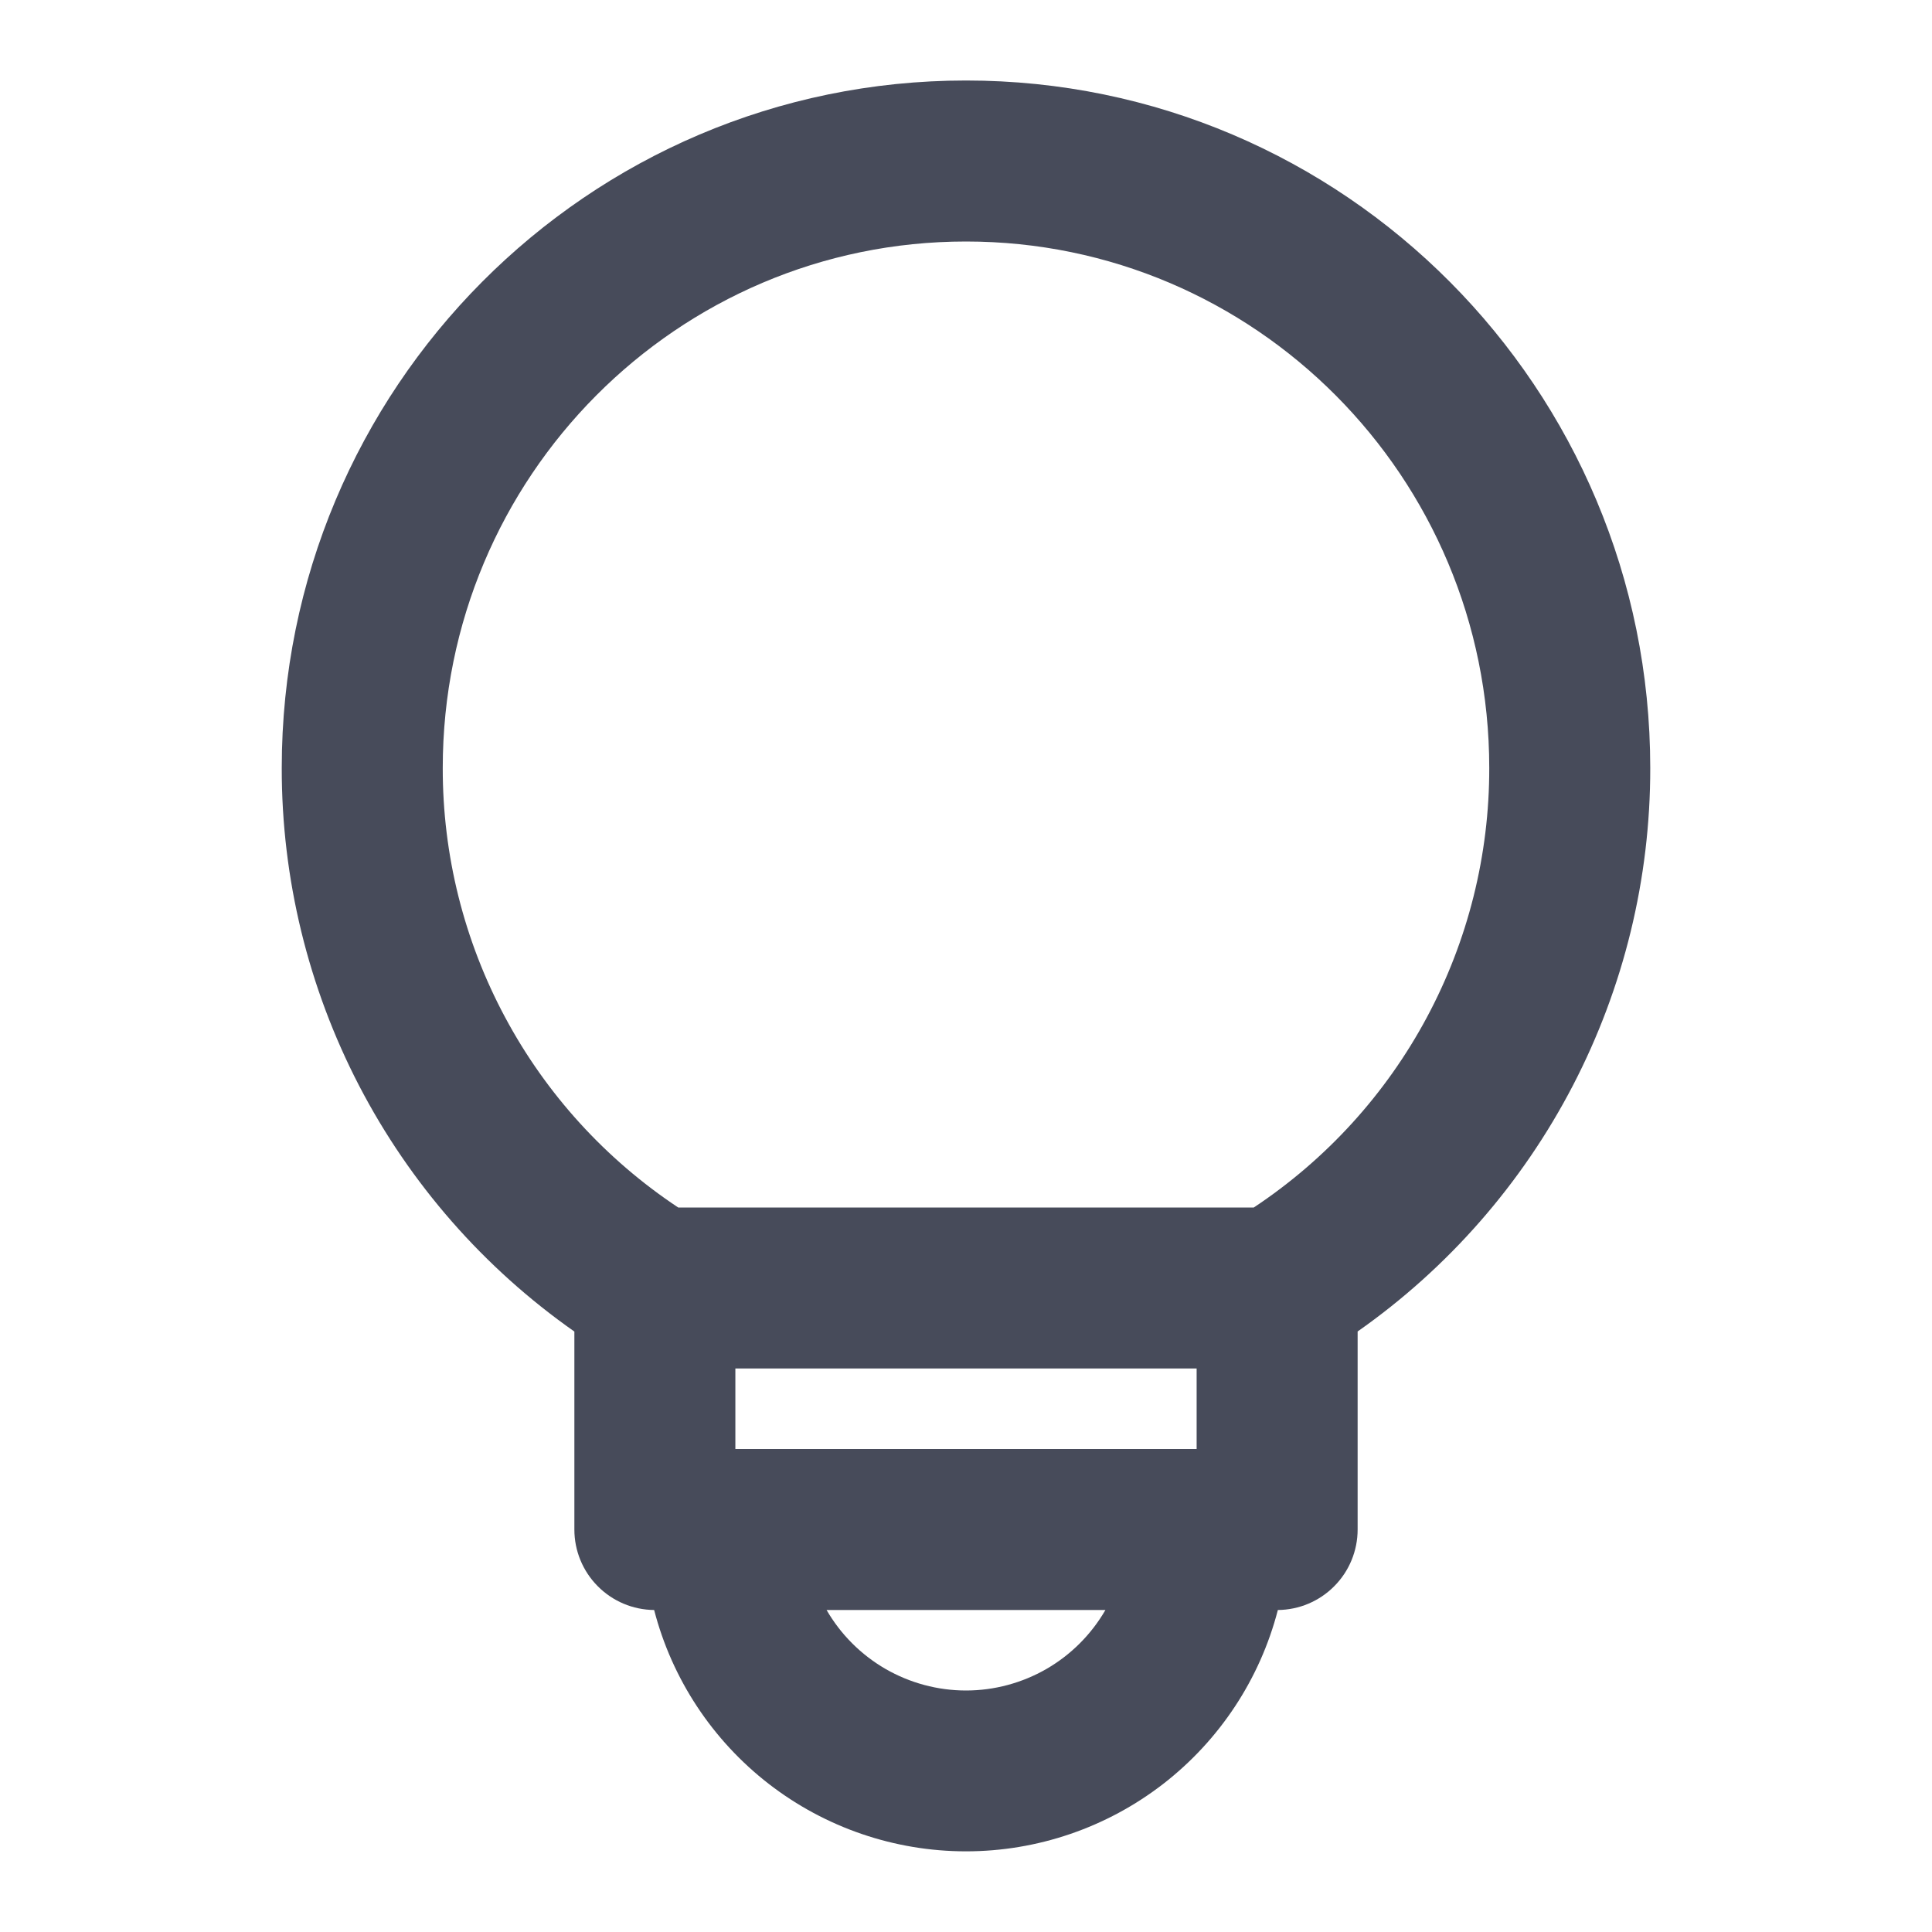 <svg width="24" height="24" viewBox="0 0 24 24" fill="none" xmlns="http://www.w3.org/2000/svg">
<path fill-rule="evenodd" clip-rule="evenodd" d="M12 3C8.415 3 5.5 5.923 5.5 9.539C5.498 10.62 5.764 11.685 6.275 12.638C6.785 13.591 7.524 14.402 8.425 15H15.575C16.476 14.402 17.215 13.591 17.725 12.638C18.236 11.685 18.502 10.62 18.5 9.539C18.5 5.922 15.585 3 12 3ZM14.865 17H9.135V18H14.865V17ZM13.732 20H10.268C10.444 20.304 10.696 20.556 11 20.732C11.304 20.907 11.649 21 12 21C12.351 21 12.696 20.907 13 20.732C13.304 20.556 13.556 20.304 13.732 20ZM8.126 20C8.348 20.858 8.85 21.618 9.551 22.161C10.252 22.703 11.113 22.998 12 22.998C12.887 22.998 13.748 22.703 14.449 22.161C15.15 21.618 15.652 20.858 15.874 20C16.138 19.998 16.39 19.891 16.575 19.704C16.761 19.517 16.865 19.264 16.865 19V16.54C17.989 15.751 18.906 14.703 19.539 13.485C20.172 12.266 20.502 10.913 20.5 9.54C20.5 4.828 16.7 1 12 1C7.3 1 3.5 4.828 3.5 9.539C3.498 10.912 3.828 12.266 4.46 13.485C5.093 14.704 6.011 15.752 7.135 16.541V19C7.135 19.264 7.239 19.517 7.425 19.704C7.61 19.891 7.862 19.998 8.126 20Z" fill="#474B5A"/>
</svg>
